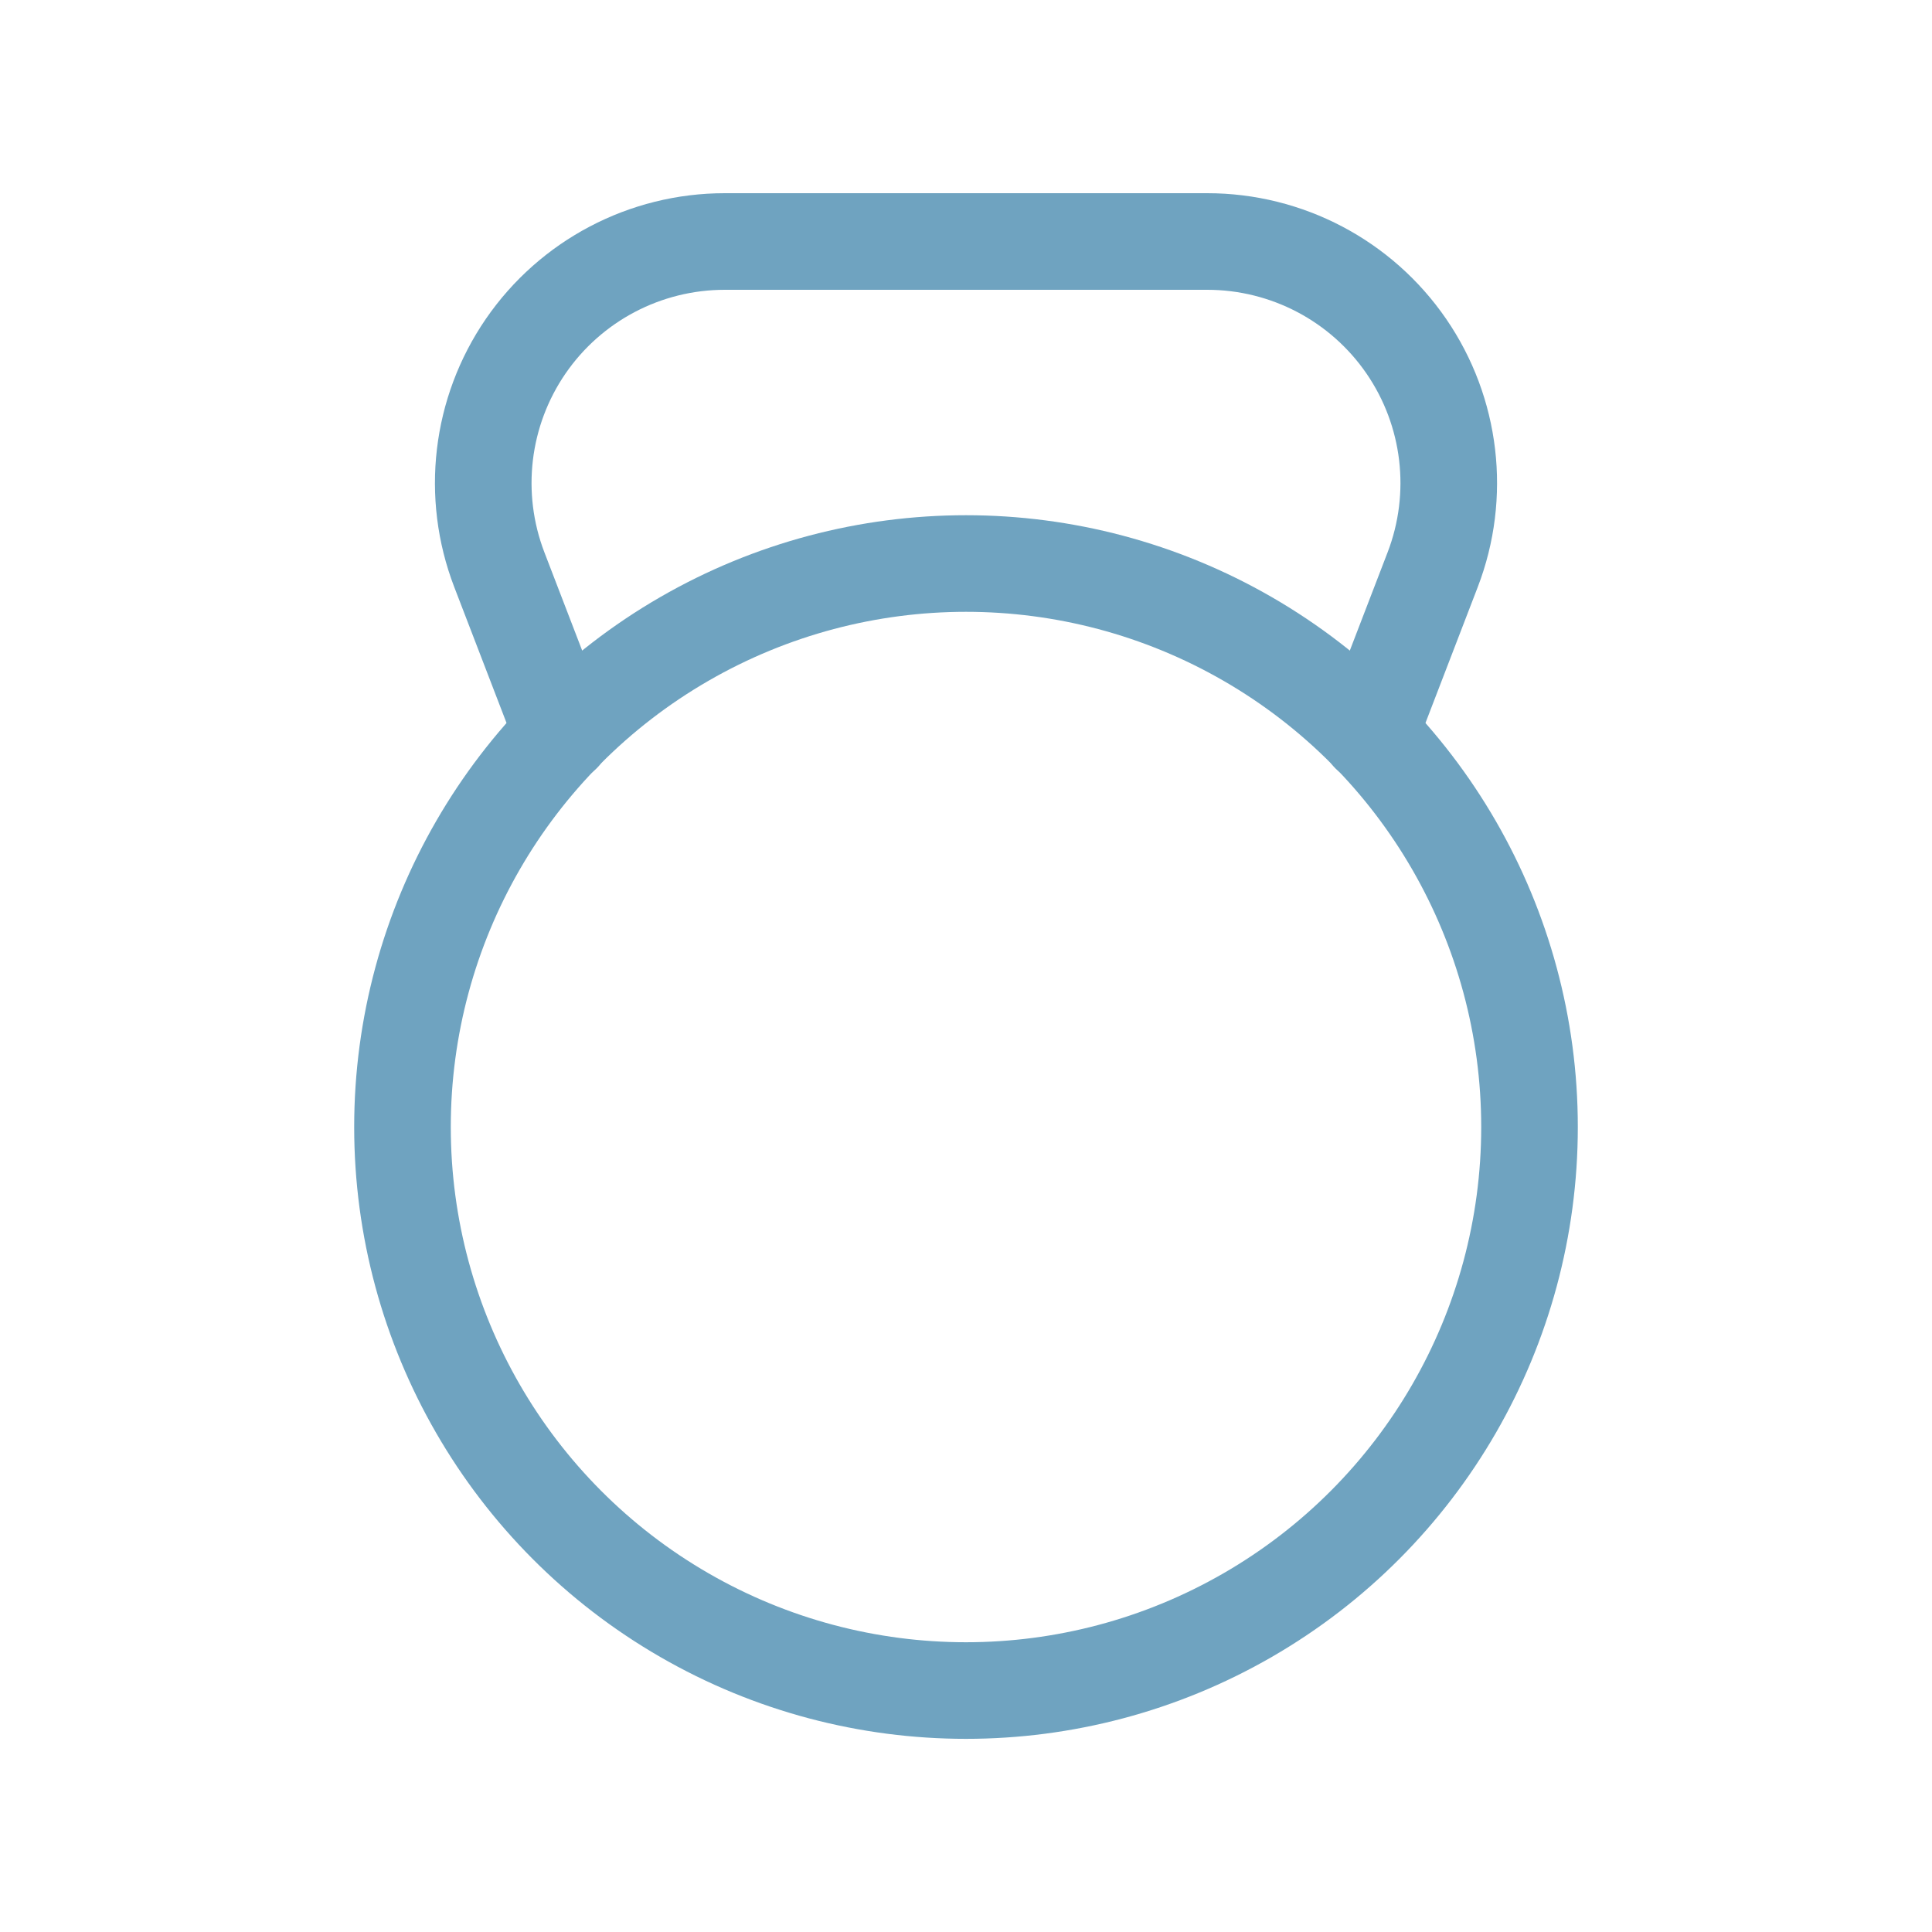 <svg width="40" height="40" viewBox="0 0 40 40" fill="none" xmlns="http://www.w3.org/2000/svg">
<circle cx="20" cy="23.334" r="11.667" stroke="#6FA3C0" stroke-width="2" stroke-linecap="round" stroke-linejoin="round"/>
<path d="M28.353 15.198L29.662 11.795C30.253 10.257 30.049 8.527 29.117 7.169C28.184 5.811 26.643 5 24.995 5H15.005C13.357 5 11.816 5.811 10.883 7.169C9.951 8.527 9.747 10.257 10.338 11.795L11.647 15.198" stroke="#6FA3C0" stroke-width="2" stroke-linecap="round" stroke-linejoin="round"/>
</svg>
